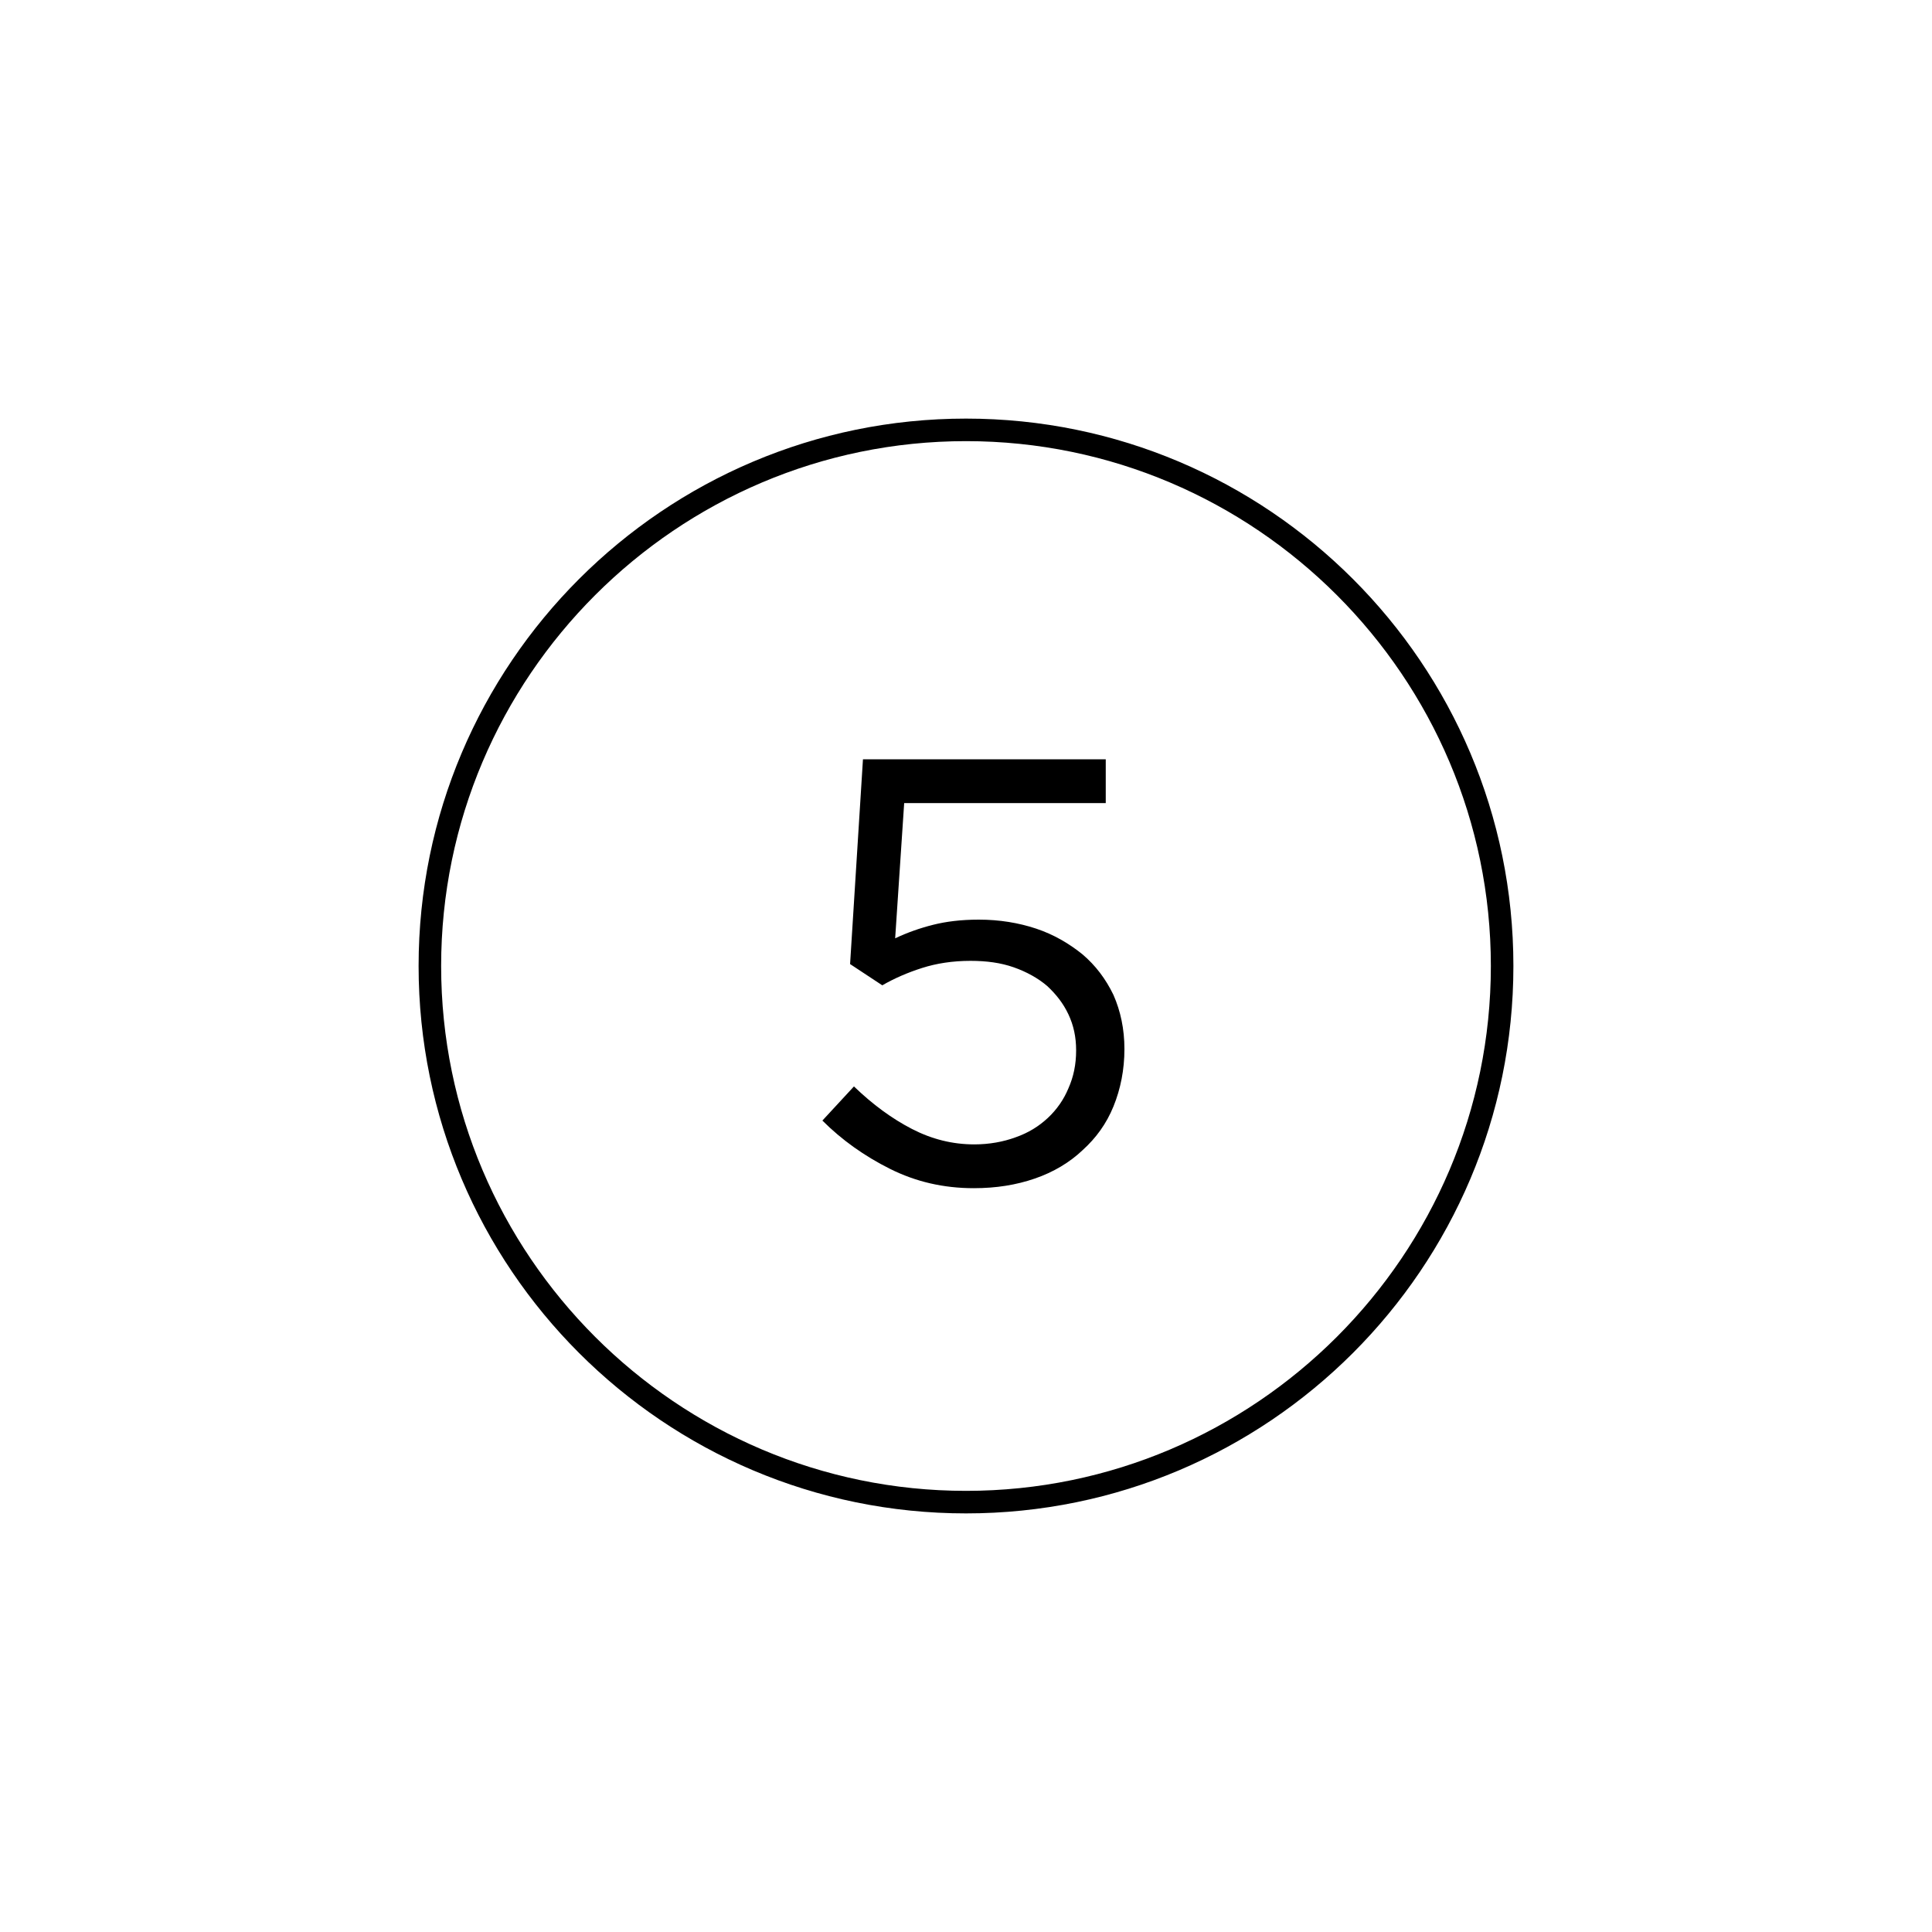 <?xml version="1.0" encoding="utf-8"?>
<!-- Generator: Adobe Illustrator 26.5.0, SVG Export Plug-In . SVG Version: 6.00 Build 0)  -->
<svg version="1.1" id="Capa_1" xmlns="http://www.w3.org/2000/svg" xmlns:xlink="http://www.w3.org/1999/xlink" x="0px" y="0px"
	 viewBox="0 0 300 300" style="enable-background:new 0 0 300 300;" xml:space="preserve">
<style type="text/css">
	.st0{fill:#000 ;}
</style>
<g>
	<g>
		<path class="st0" d="M134,117.9h37.7v6.8h-31.3l-1.4,21c1.9-0.9,3.9-1.6,5.9-2.1c2-0.5,4.3-0.8,7.1-0.8c3.2,0,6.2,0.5,8.9,1.4
			c2.7,0.9,5.1,2.3,7.2,4c2,1.7,3.6,3.8,4.8,6.3c1.1,2.5,1.7,5.3,1.7,8.4c0,3.2-0.6,6.2-1.7,8.9c-1.1,2.7-2.7,4.9-4.8,6.8
			c-2,1.9-4.5,3.4-7.4,4.4c-2.9,1-6,1.5-9.5,1.5c-4.7,0-9-1-13-3s-7.5-4.5-10.5-7.5l4.9-5.3c2.9,2.8,5.9,5,9,6.6s6.3,2.4,9.7,2.4
			c2.3,0,4.5-0.4,6.4-1.1c2-0.7,3.6-1.7,5-3c1.4-1.3,2.5-2.9,3.2-4.6c0.8-1.8,1.2-3.7,1.2-5.9c0-2.1-0.4-3.9-1.2-5.6
			c-0.8-1.7-1.9-3.1-3.3-4.4c-1.4-1.2-3.2-2.2-5.2-2.9c-2-0.7-4.2-1-6.7-1c-2.8,0-5.3,0.4-7.5,1.1c-2.2,0.7-4.3,1.6-6.2,2.7l-5-3.3
			L134,117.9z"/>
	</g>
	<path class="st0" d="M150,235c-46.9,0-85-38.1-85-85c0-46.9,38.1-85,85-85c46.9,0,85,38.1,85,85C235,196.9,196.9,235,150,235
		 M150,68.5c-44.9,0-81.5,36.6-81.5,81.5c0,44.9,36.6,81.5,81.5,81.5c44.9,0,81.5-36.6,81.5-81.5C231.5,105.1,194.9,68.5,150,68.5"
		/>
</g>
</svg>
